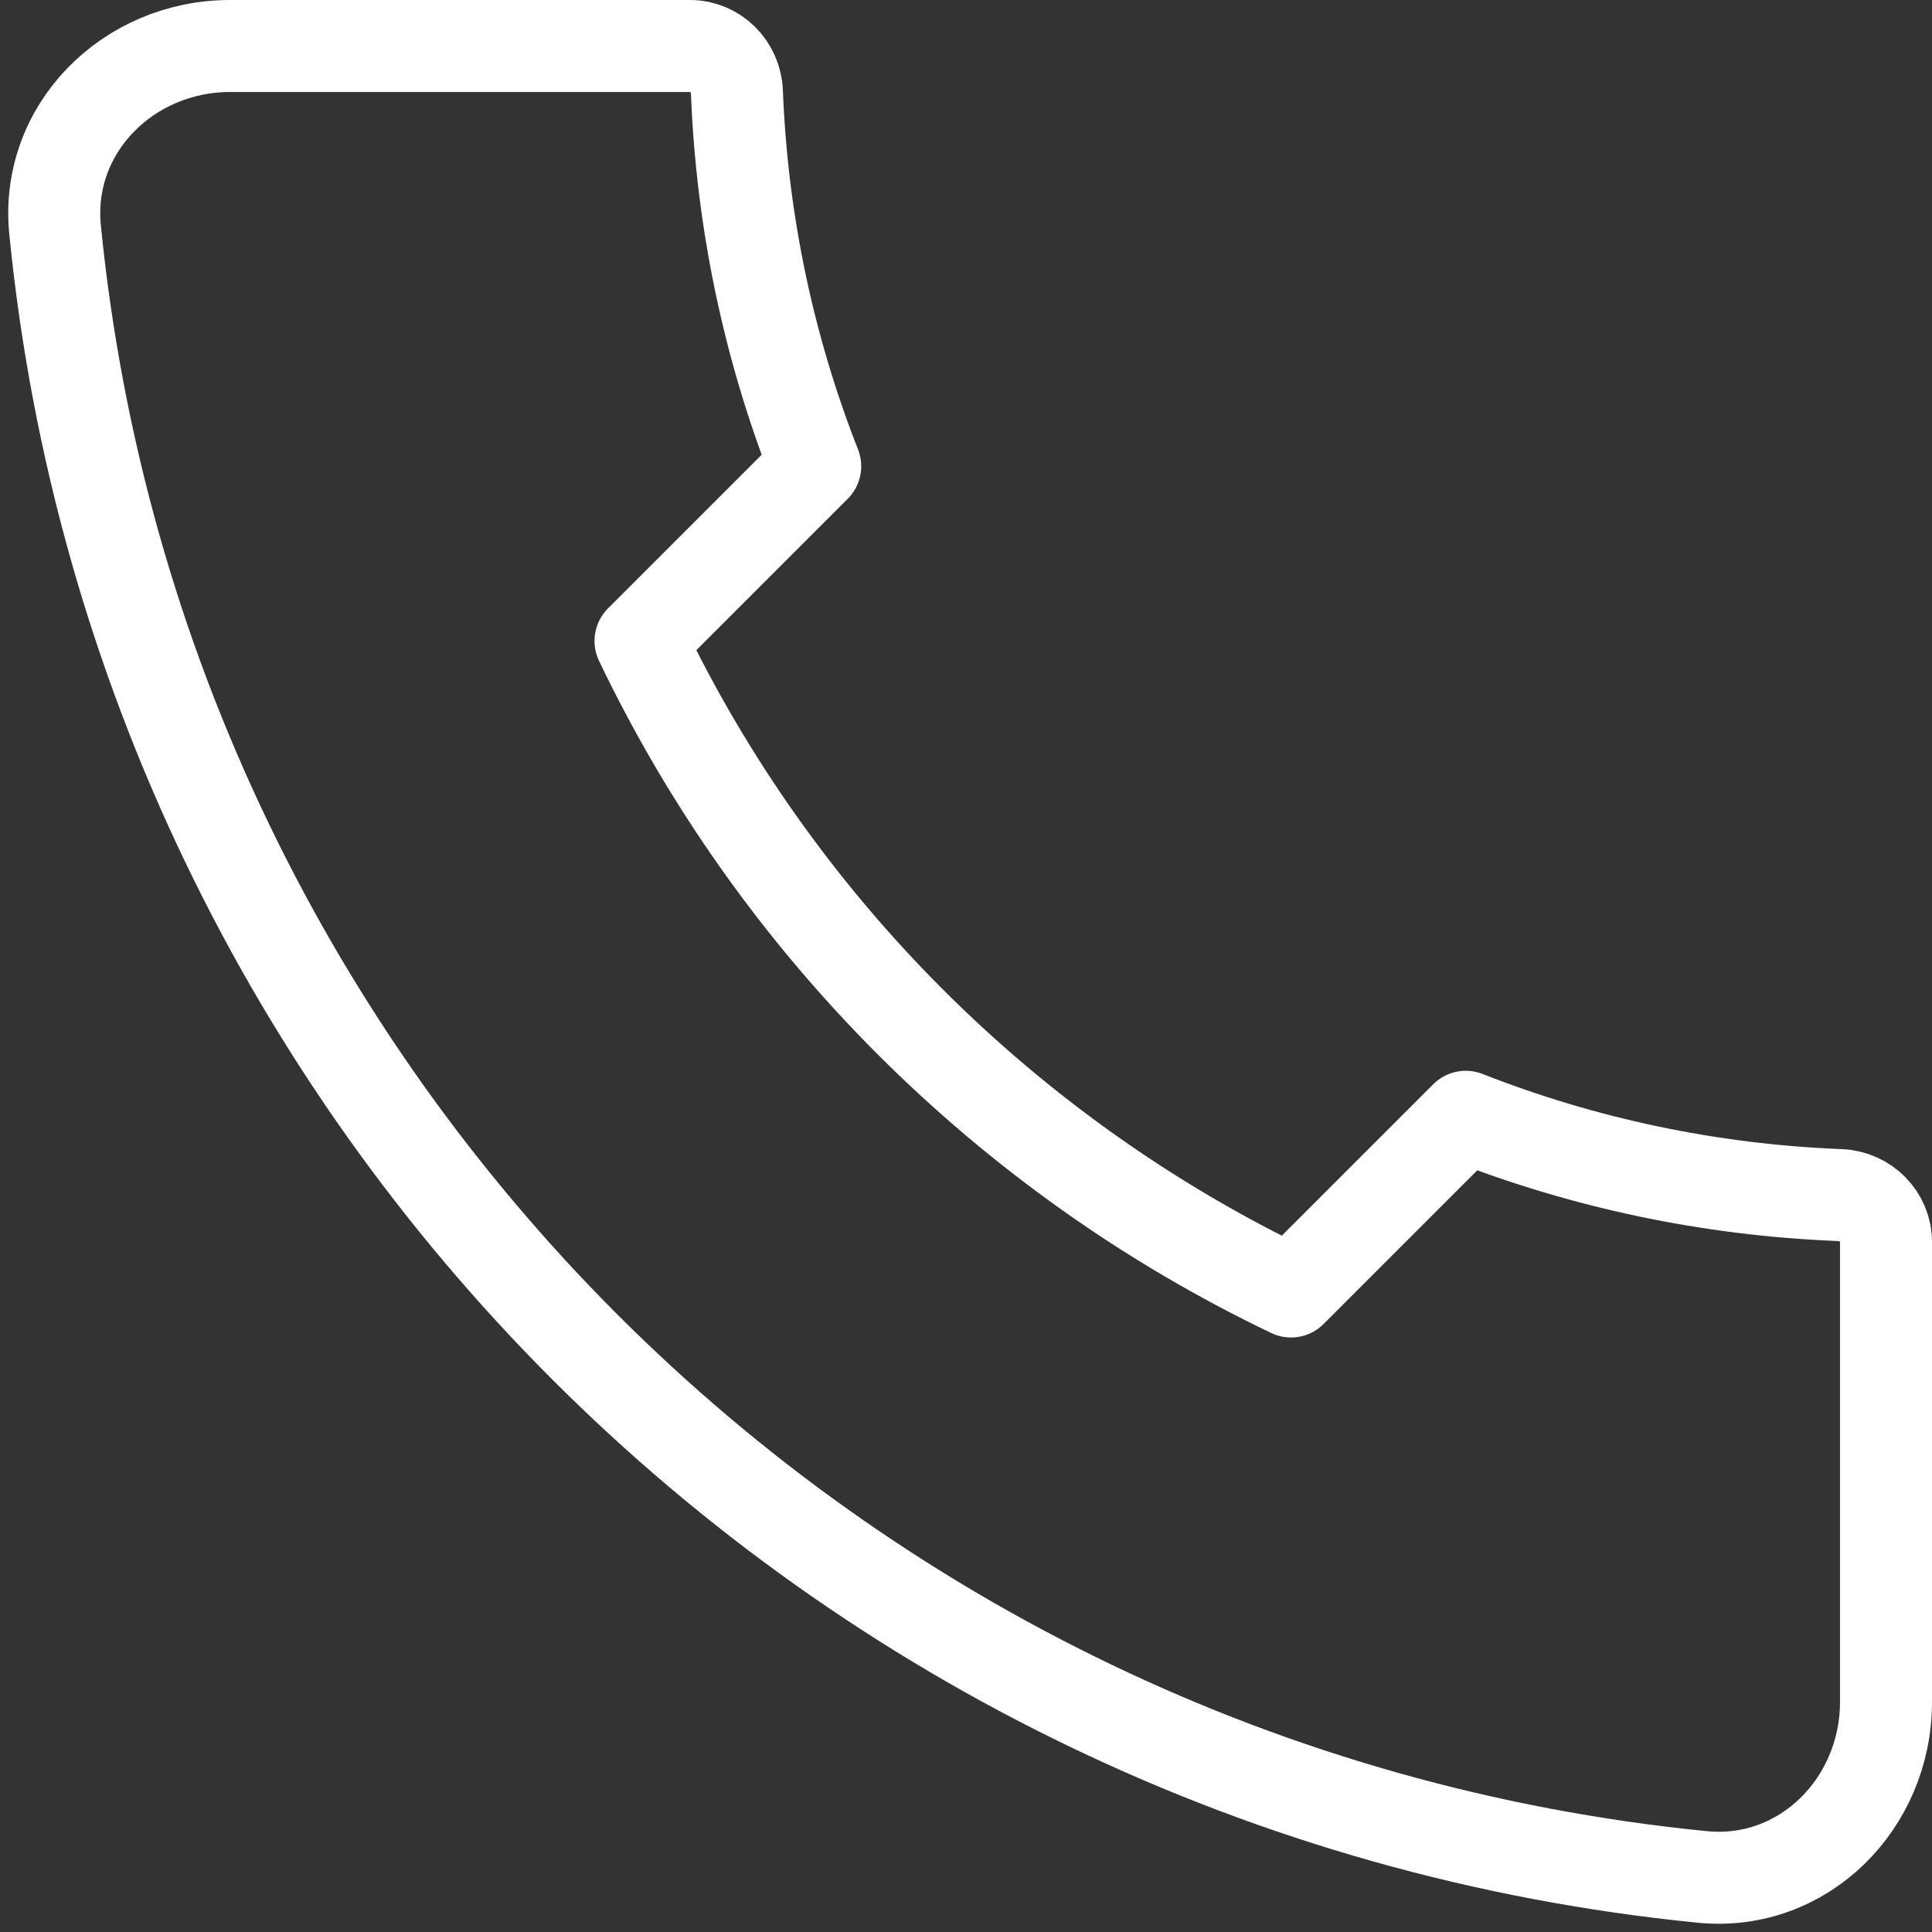 <svg width="42" height="42" viewBox="0 0 42 42" fill="none" xmlns="http://www.w3.org/2000/svg">
<rect x="0" y="0" width="42" height="42" fill="#333333" stroke="none"/>
<path d="M1.197 4.994C3.071 23.897 18.103 38.929 37.006 40.803C39.204 41.021 41 39.209 41 37V27C41 26.448 40.552 26.002 40 25.98C37.138 25.868 34.4 25.274 31.864 24.278L28.066 28.076C21.888 25.12 16.88 20.112 13.924 13.934L17.722 10.136C16.726 7.6 16.132 4.862 16.02 2C15.998 1.448 15.552 1 15 1H5C2.791 1 0.979 2.796 1.197 4.994Z" stroke="white" stroke-width="2" stroke-linecap="round" stroke-linejoin="round"/>
</svg>
